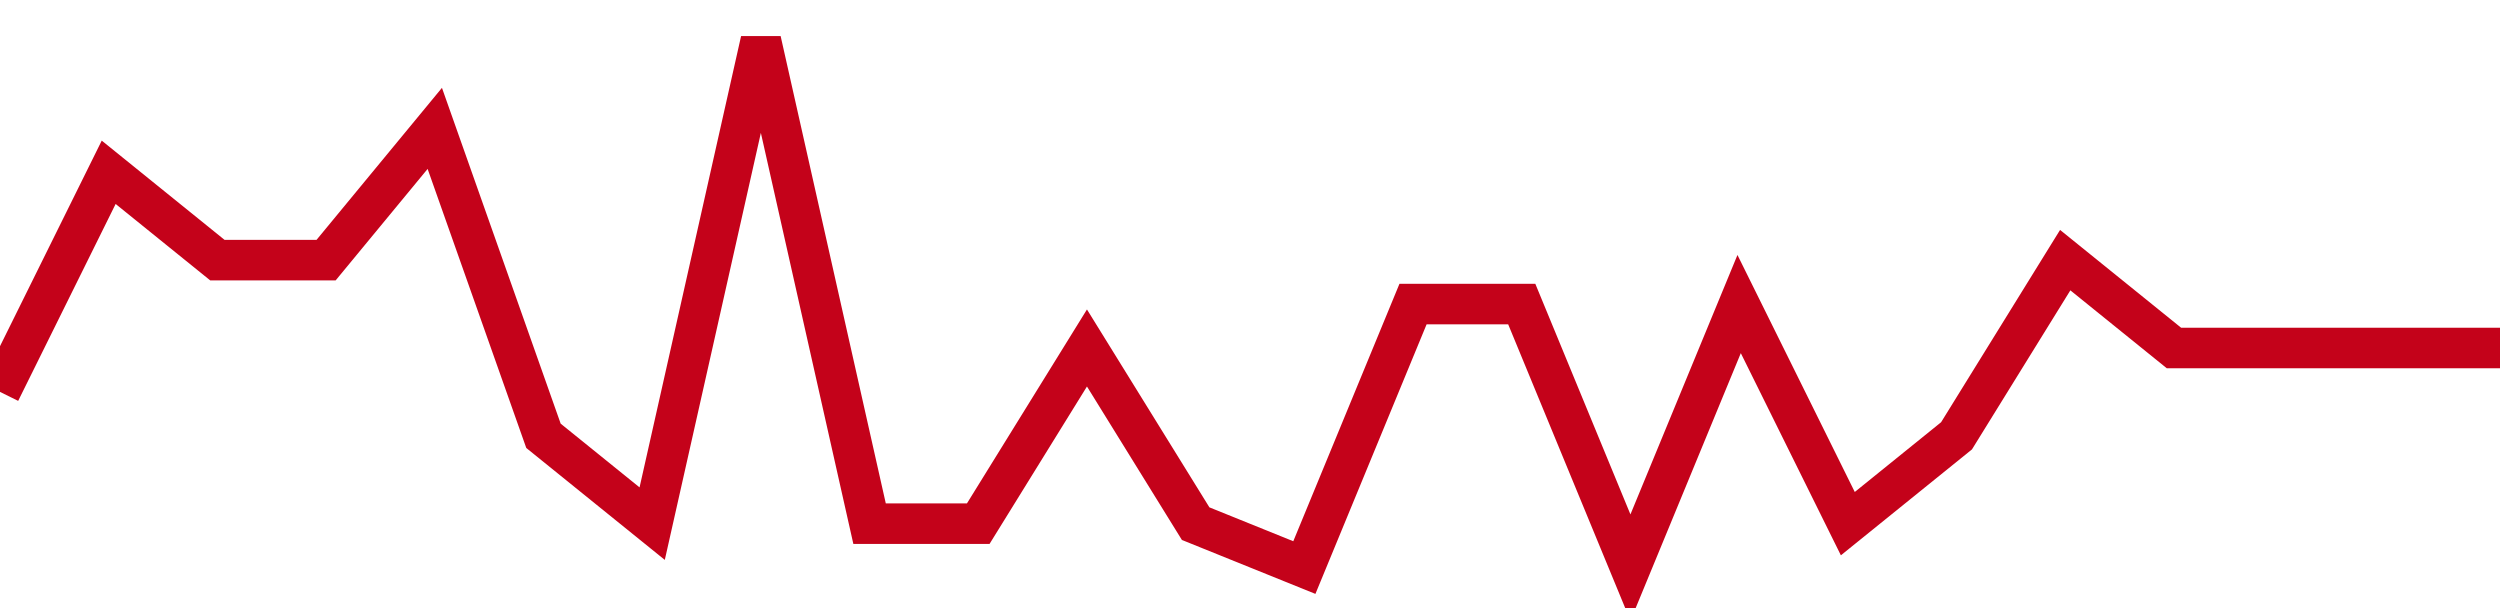 <!-- Generated with https://github.com/jxxe/sparkline/ --><svg viewBox="0 0 185 45" class="sparkline" xmlns="http://www.w3.org/2000/svg"><path class="sparkline--fill" d="M 0 29 L 0 29 L 8.043 12.75 L 16.087 19.25 L 24.13 19.25 L 32.174 9.5 L 40.217 32.25 L 48.261 38.75 L 56.304 3 L 64.348 38.75 L 72.391 38.75 L 80.435 25.75 L 88.478 38.75 L 96.522 42 L 104.565 22.5 L 112.609 22.5 L 120.652 42 L 128.696 22.5 L 136.739 38.75 L 144.783 32.25 L 152.826 19.25 L 160.87 25.75 L 168.913 25.75 L 176.957 25.75 L 185 25.75 V 45 L 0 45 Z" stroke="none" fill="none" ></path><path class="sparkline--line" d="M 0 29 L 0 29 L 8.043 12.75 L 16.087 19.25 L 24.13 19.25 L 32.174 9.5 L 40.217 32.25 L 48.261 38.75 L 56.304 3 L 64.348 38.75 L 72.391 38.75 L 80.435 25.75 L 88.478 38.75 L 96.522 42 L 104.565 22.5 L 112.609 22.5 L 120.652 42 L 128.696 22.5 L 136.739 38.75 L 144.783 32.25 L 152.826 19.25 L 160.87 25.75 L 168.913 25.75 L 176.957 25.75 L 185 25.75" fill="none" stroke-width="3" stroke="#C4021A" ></path></svg>